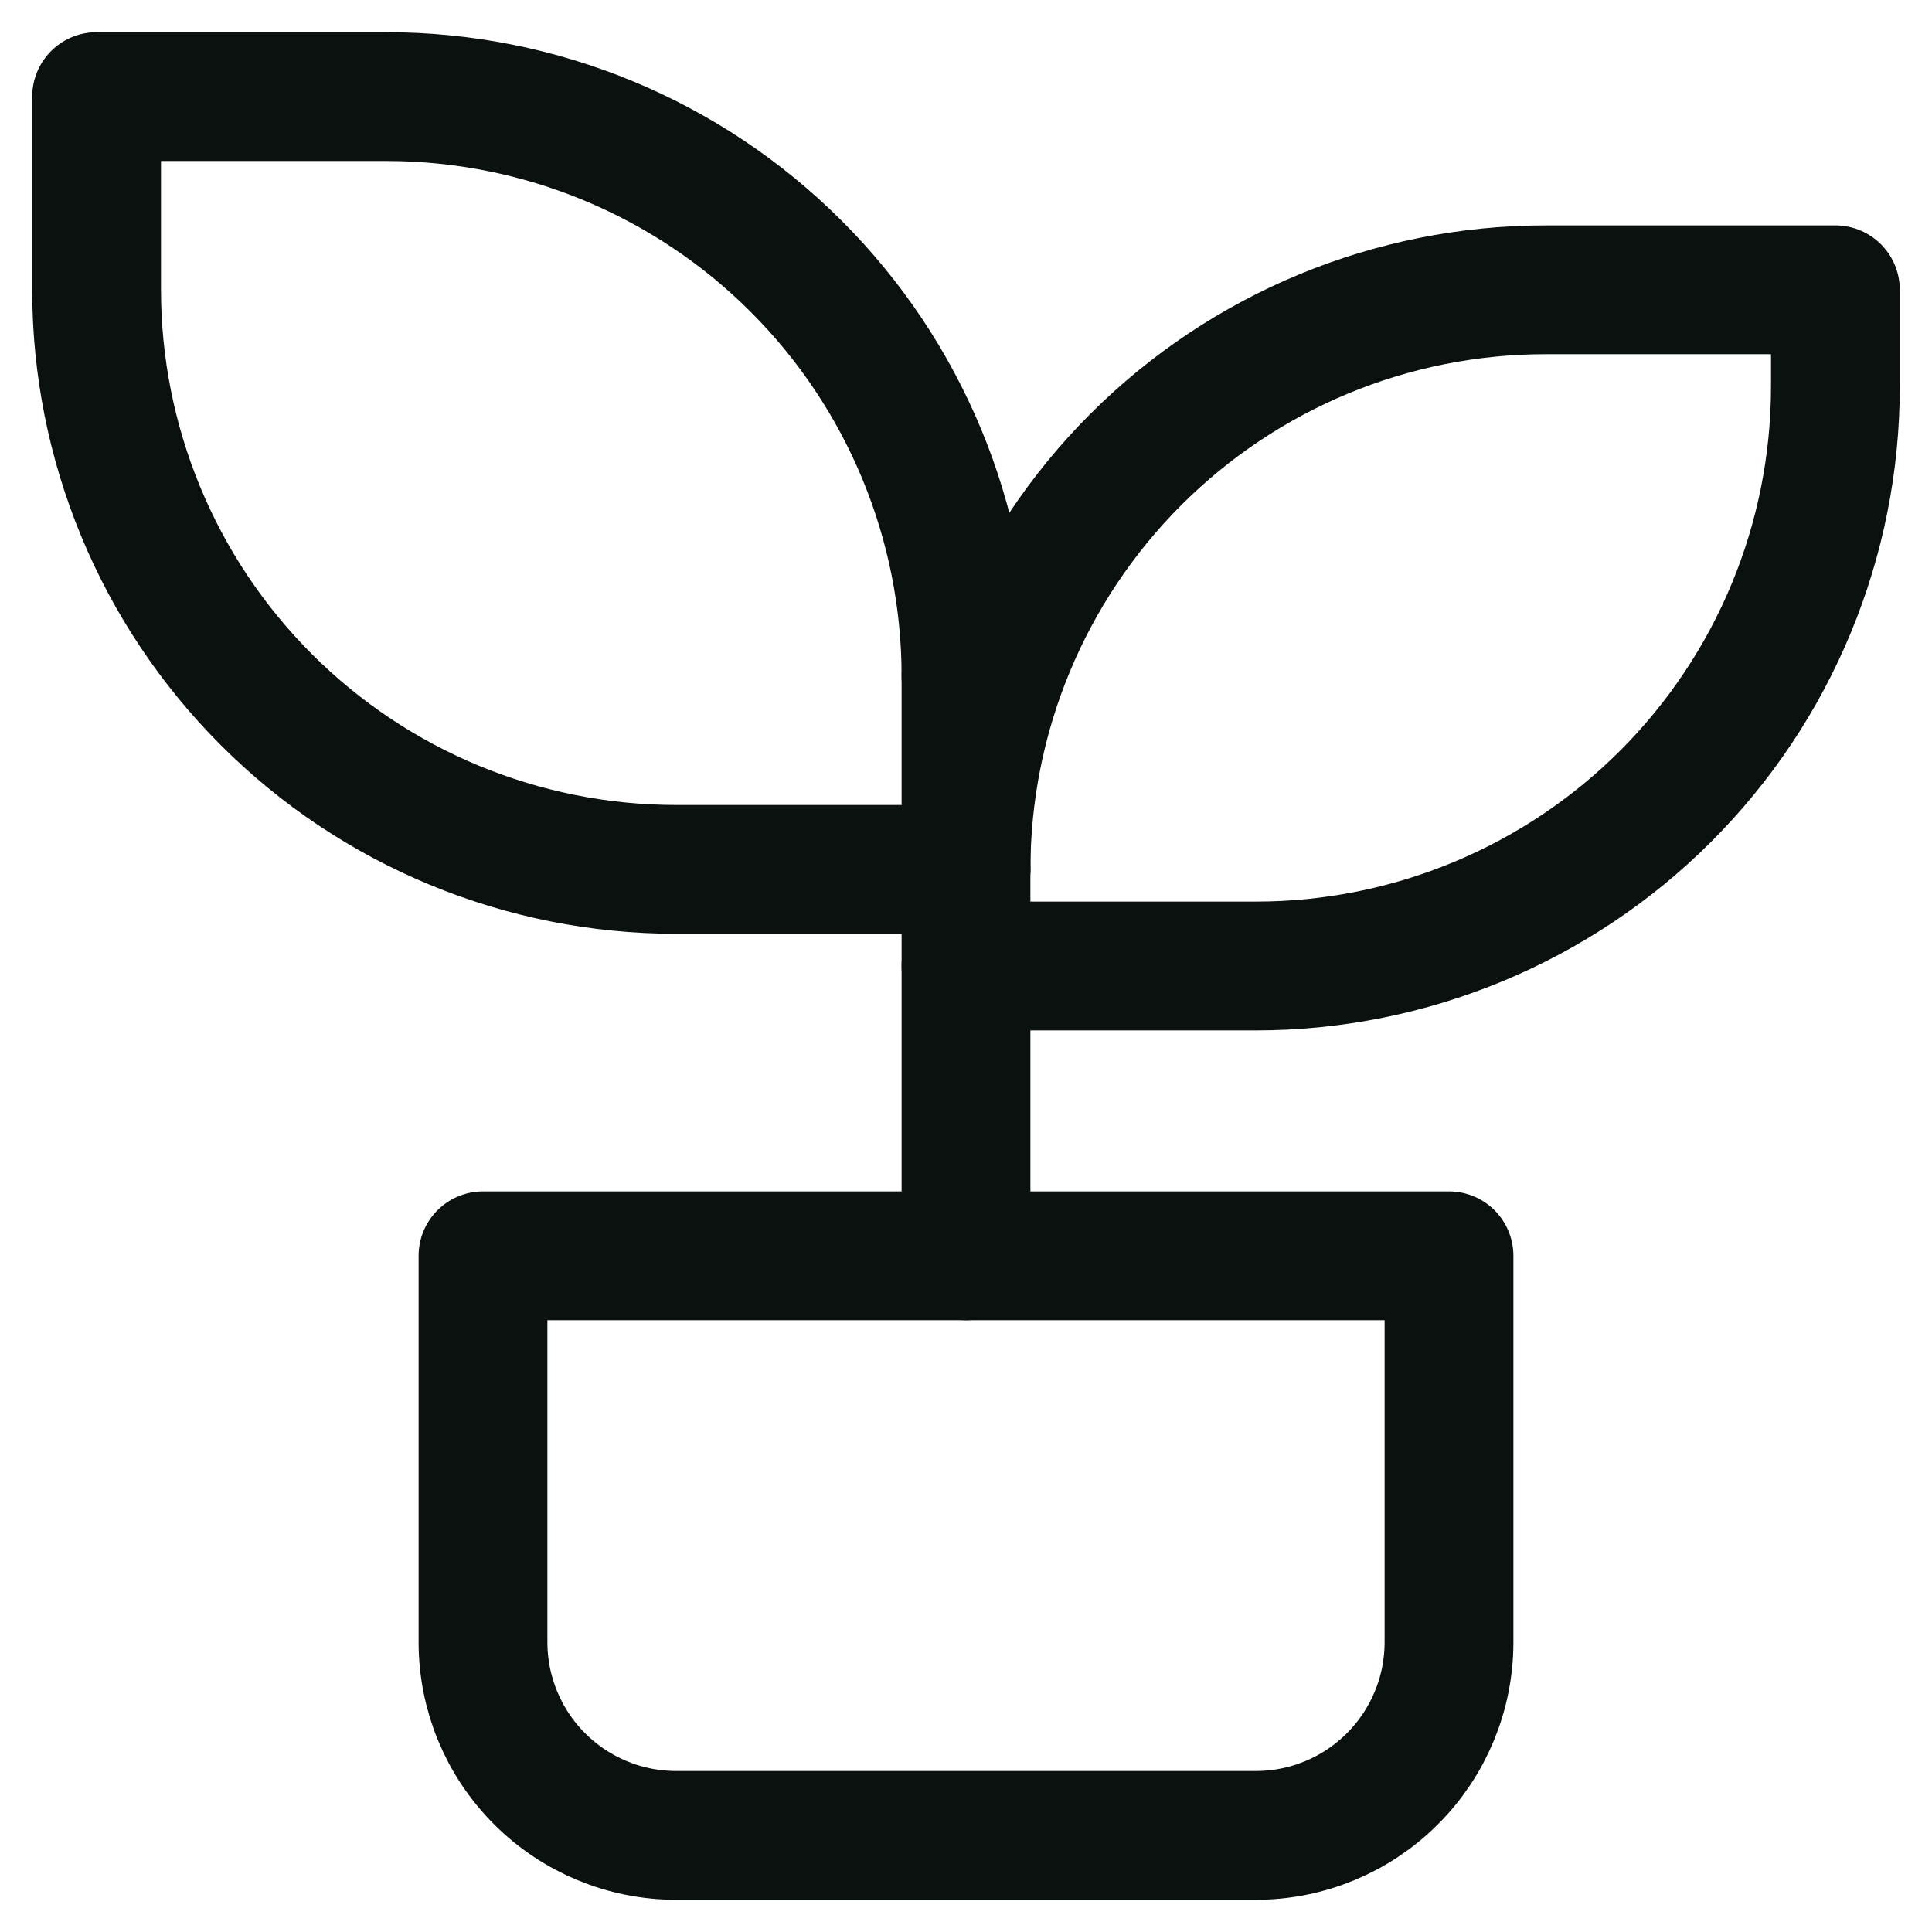 <svg width="30" height="30" viewBox="0 0 30 30" fill="none" xmlns="http://www.w3.org/2000/svg">
<path d="M7.5 19.5H22.5V25.5C22.5 26.296 22.184 27.059 21.621 27.621C21.059 28.184 20.296 28.5 19.5 28.5H10.5C9.704 28.5 8.941 28.184 8.379 27.621C7.816 27.059 7.5 26.296 7.5 25.5V19.5Z" stroke="#0B110F" stroke-width="2" stroke-linecap="round" stroke-linejoin="round"/>
<path d="M15 10.5C15 8.113 14.052 5.824 12.364 4.136C10.676 2.448 8.387 1.5 6 1.5H1.5V4.5C1.5 6.887 2.448 9.176 4.136 10.864C5.824 12.552 8.113 13.5 10.5 13.5H15" stroke="#0B110F" stroke-width="2" stroke-linecap="round" stroke-linejoin="round"/>
<path d="M15 13.5C15 11.113 15.948 8.824 17.636 7.136C19.324 5.448 21.613 4.5 24 4.5H28.5V6C28.5 8.387 27.552 10.676 25.864 12.364C24.176 14.052 21.887 15 19.5 15H15" stroke="#0B110F" stroke-width="2" stroke-linecap="round" stroke-linejoin="round"/>
<path d="M15 19.5V10.5" stroke="#0B110F" stroke-width="2" stroke-linecap="round" stroke-linejoin="round"/>
</svg>
